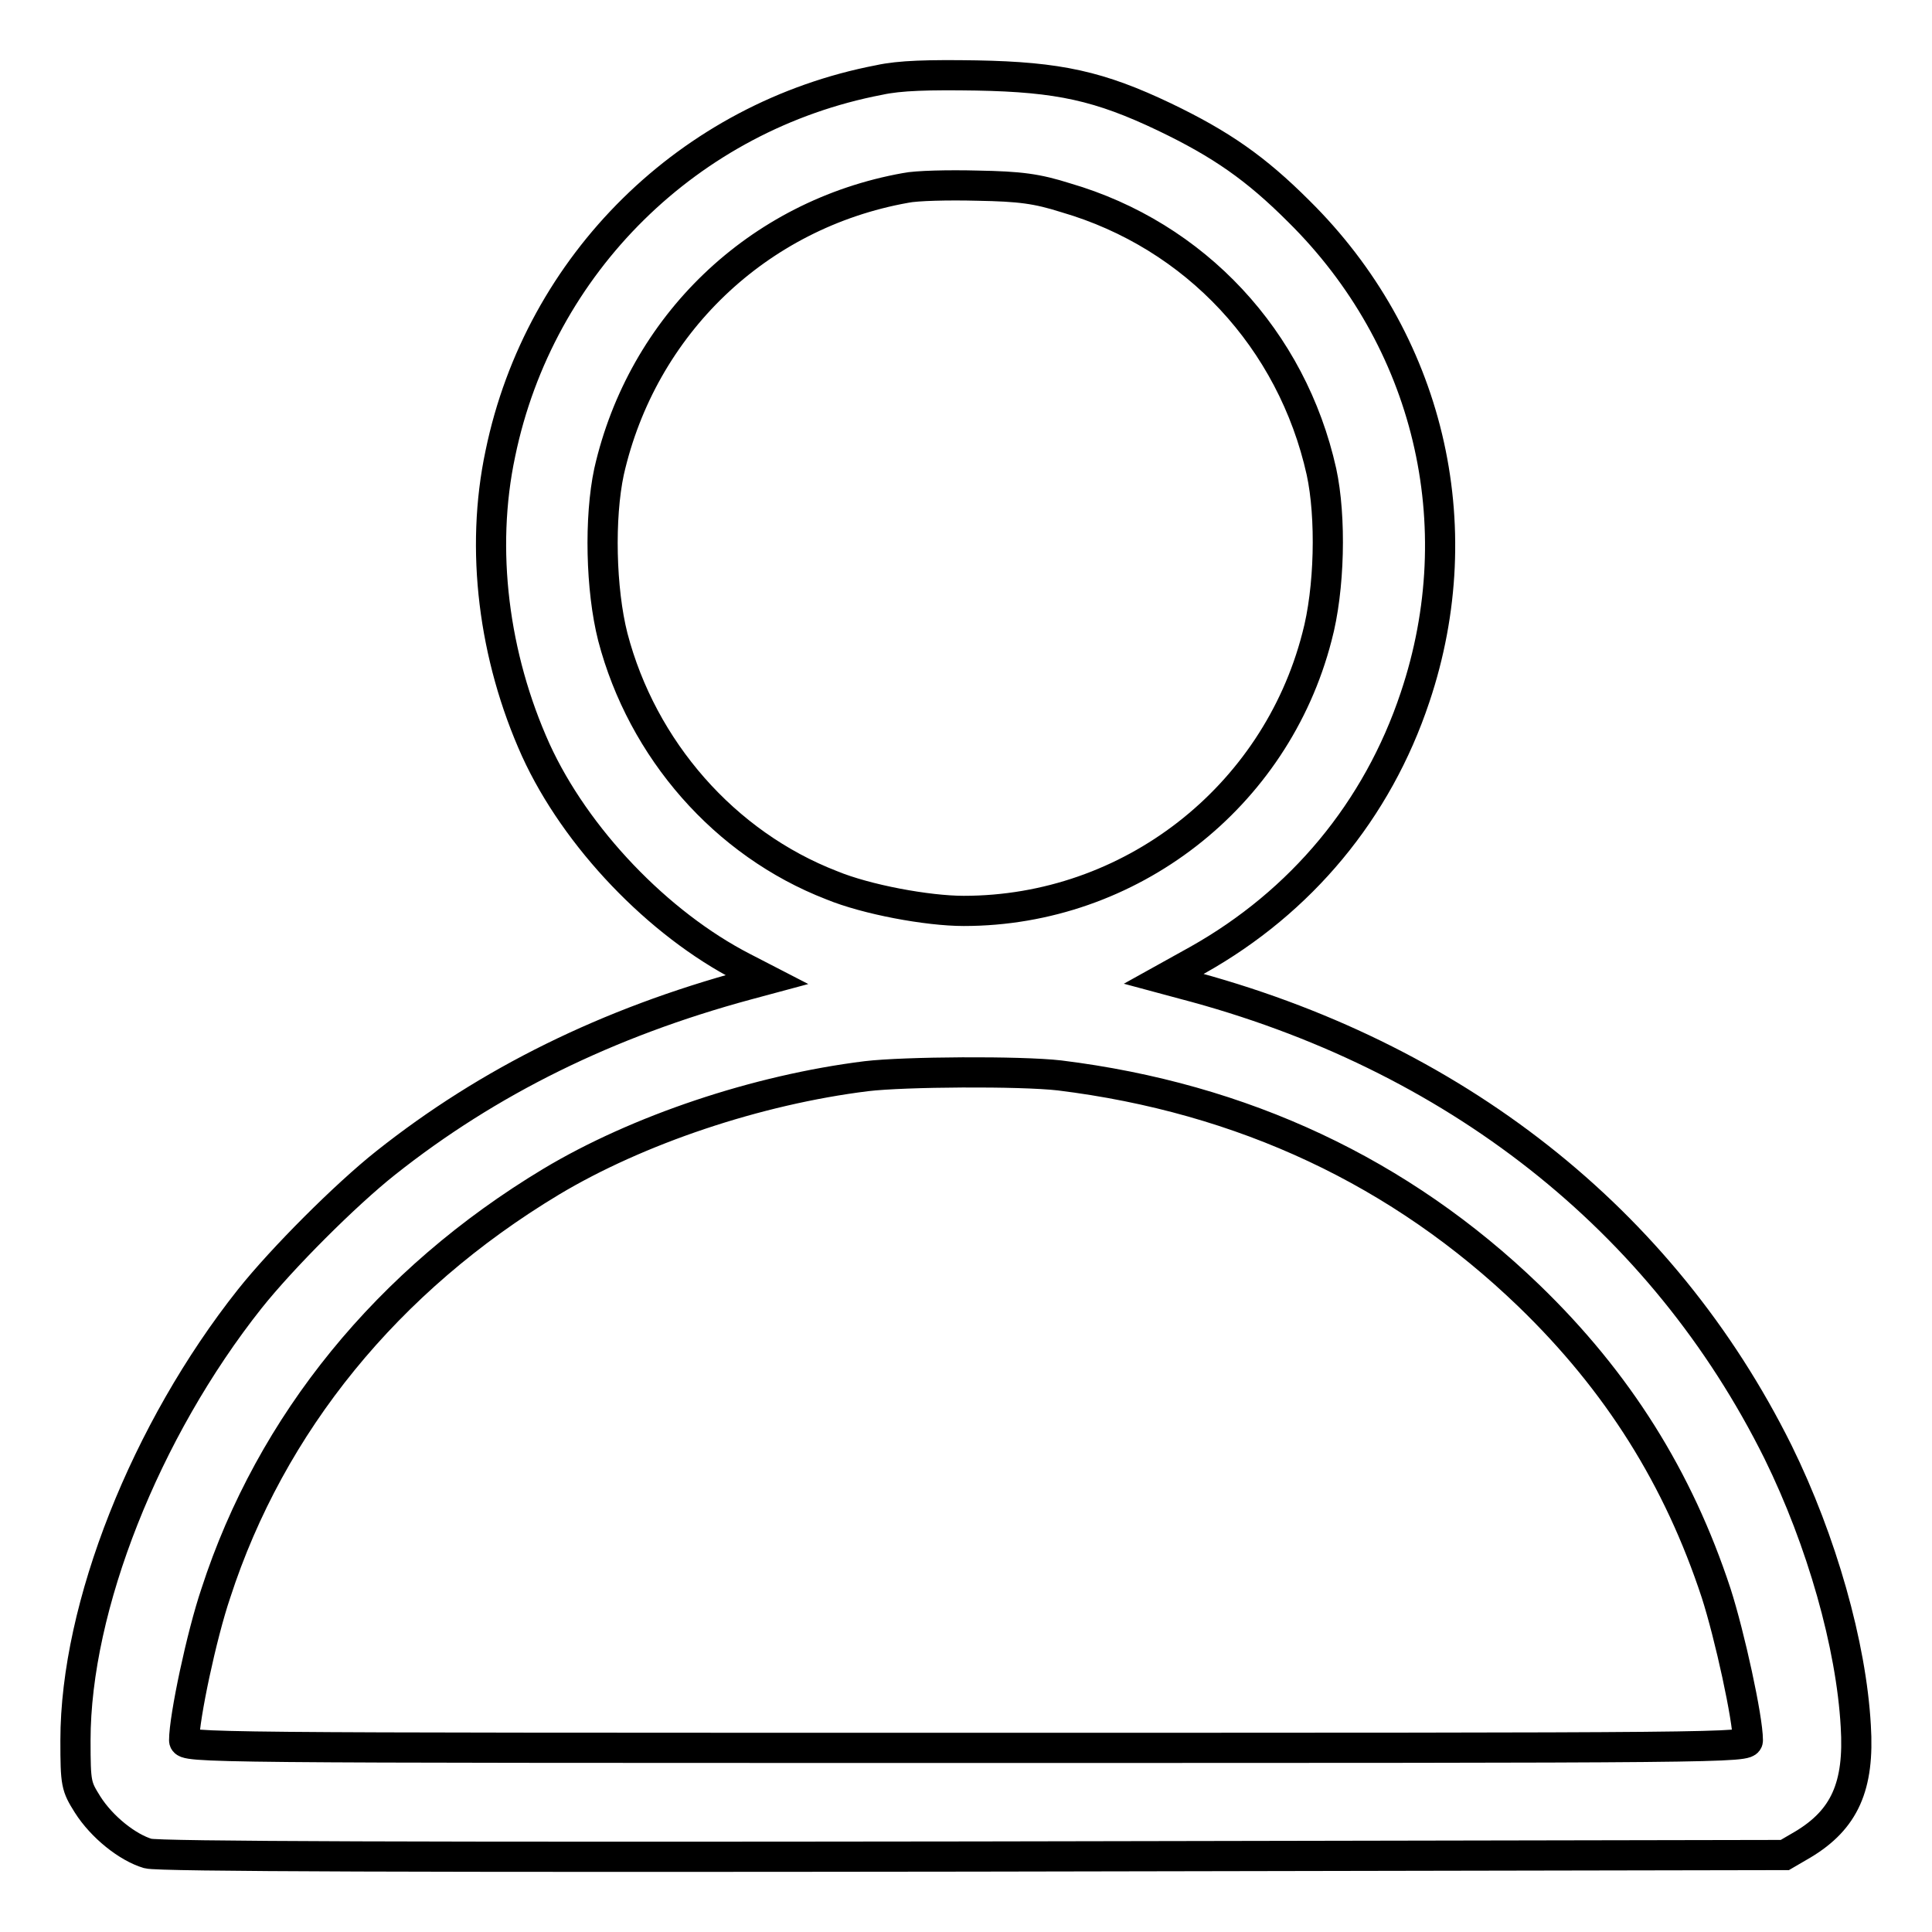 <?xml version="1.0" encoding="utf-8"?>
<!-- Svg Vector Icons : http://www.onlinewebfonts.com/icon -->
<!DOCTYPE svg PUBLIC "-//W3C//DTD SVG 1.1//EN" "http://www.w3.org/Graphics/SVG/1.1/DTD/svg11.dtd">
<svg version="1.1" xmlns="http://www.w3.org/2000/svg" xmlns:xlink="http://www.w3.org/1999/xlink" x="0px" y="0px" viewBox="0 0 256 256" enable-background="new 0 0 256 256" xml:space="preserve">
<g><g><g><path stroke-width="4" fill-opacity="0" stroke="#000000"  d="M116.5,10.6c-25.1,4.8-45,24.3-50.2,49.5c-2.7,12.7-0.9,26.9,4.7,39.3c5.3,11.6,16.2,23,27.5,28.8l3.1,1.6l-2.6,0.7c-18.5,5-34.3,12.8-47.9,23.6c-5.3,4.2-13.7,12.6-18,18C19.3,189.5,10,212.9,10,230.6c0,5.8,0.1,6.1,1.6,8.5c1.9,3,5.3,5.7,8,6.5c1.4,0.4,36.5,0.5,109.4,0.4l107.5-0.2l2.4-1.4c5.5-3.3,7.5-7.7,7-15.7c-0.6-10.7-4.5-24.5-10.3-36.3c-15.3-30.8-42.9-52.6-78.8-62l-2.6-0.7l4.5-2.5c13.7-7.7,23.8-19.8,28.8-34.8c7.7-22.9,1.8-47.4-15.4-64.4c-5.7-5.7-10.3-8.9-17.8-12.5c-8.6-4.1-14-5.3-24.9-5.5C123.1,9.9,119.2,10,116.5,10.6z M141.2,26.2c17.2,5,30,18.8,33.9,36.3c1.3,6,1.1,15.6-0.6,21.9c-5.5,21.3-24.8,36.3-46.8,36.3c-4.8,0-12.9-1.5-17.5-3.4c-14.2-5.5-25.1-18-29-32.9c-1.6-6.3-1.8-15.8-0.5-21.9c4.4-19.4,19.7-34.1,39.3-37.6c1.4-0.3,5.7-0.4,9.5-0.3C135.2,24.7,137.4,25,141.2,26.2z M140.4,142.5c24.3,3,45.2,12.8,62.2,29.2c11.8,11.4,19.8,24.2,24.8,39.4c1.8,5.6,4.2,16.6,4.2,19.5c0,1-2.1,1-103.6,1c-101.5,0-103.6,0-103.6-1c0-3,2.3-13.9,4.2-19.5c7.3-22.5,22.8-41.5,44.4-54.5c11.5-6.9,27.3-12.2,41.8-14C119.8,142,135.2,141.9,140.4,142.5z"/></g></g></g>
</svg>